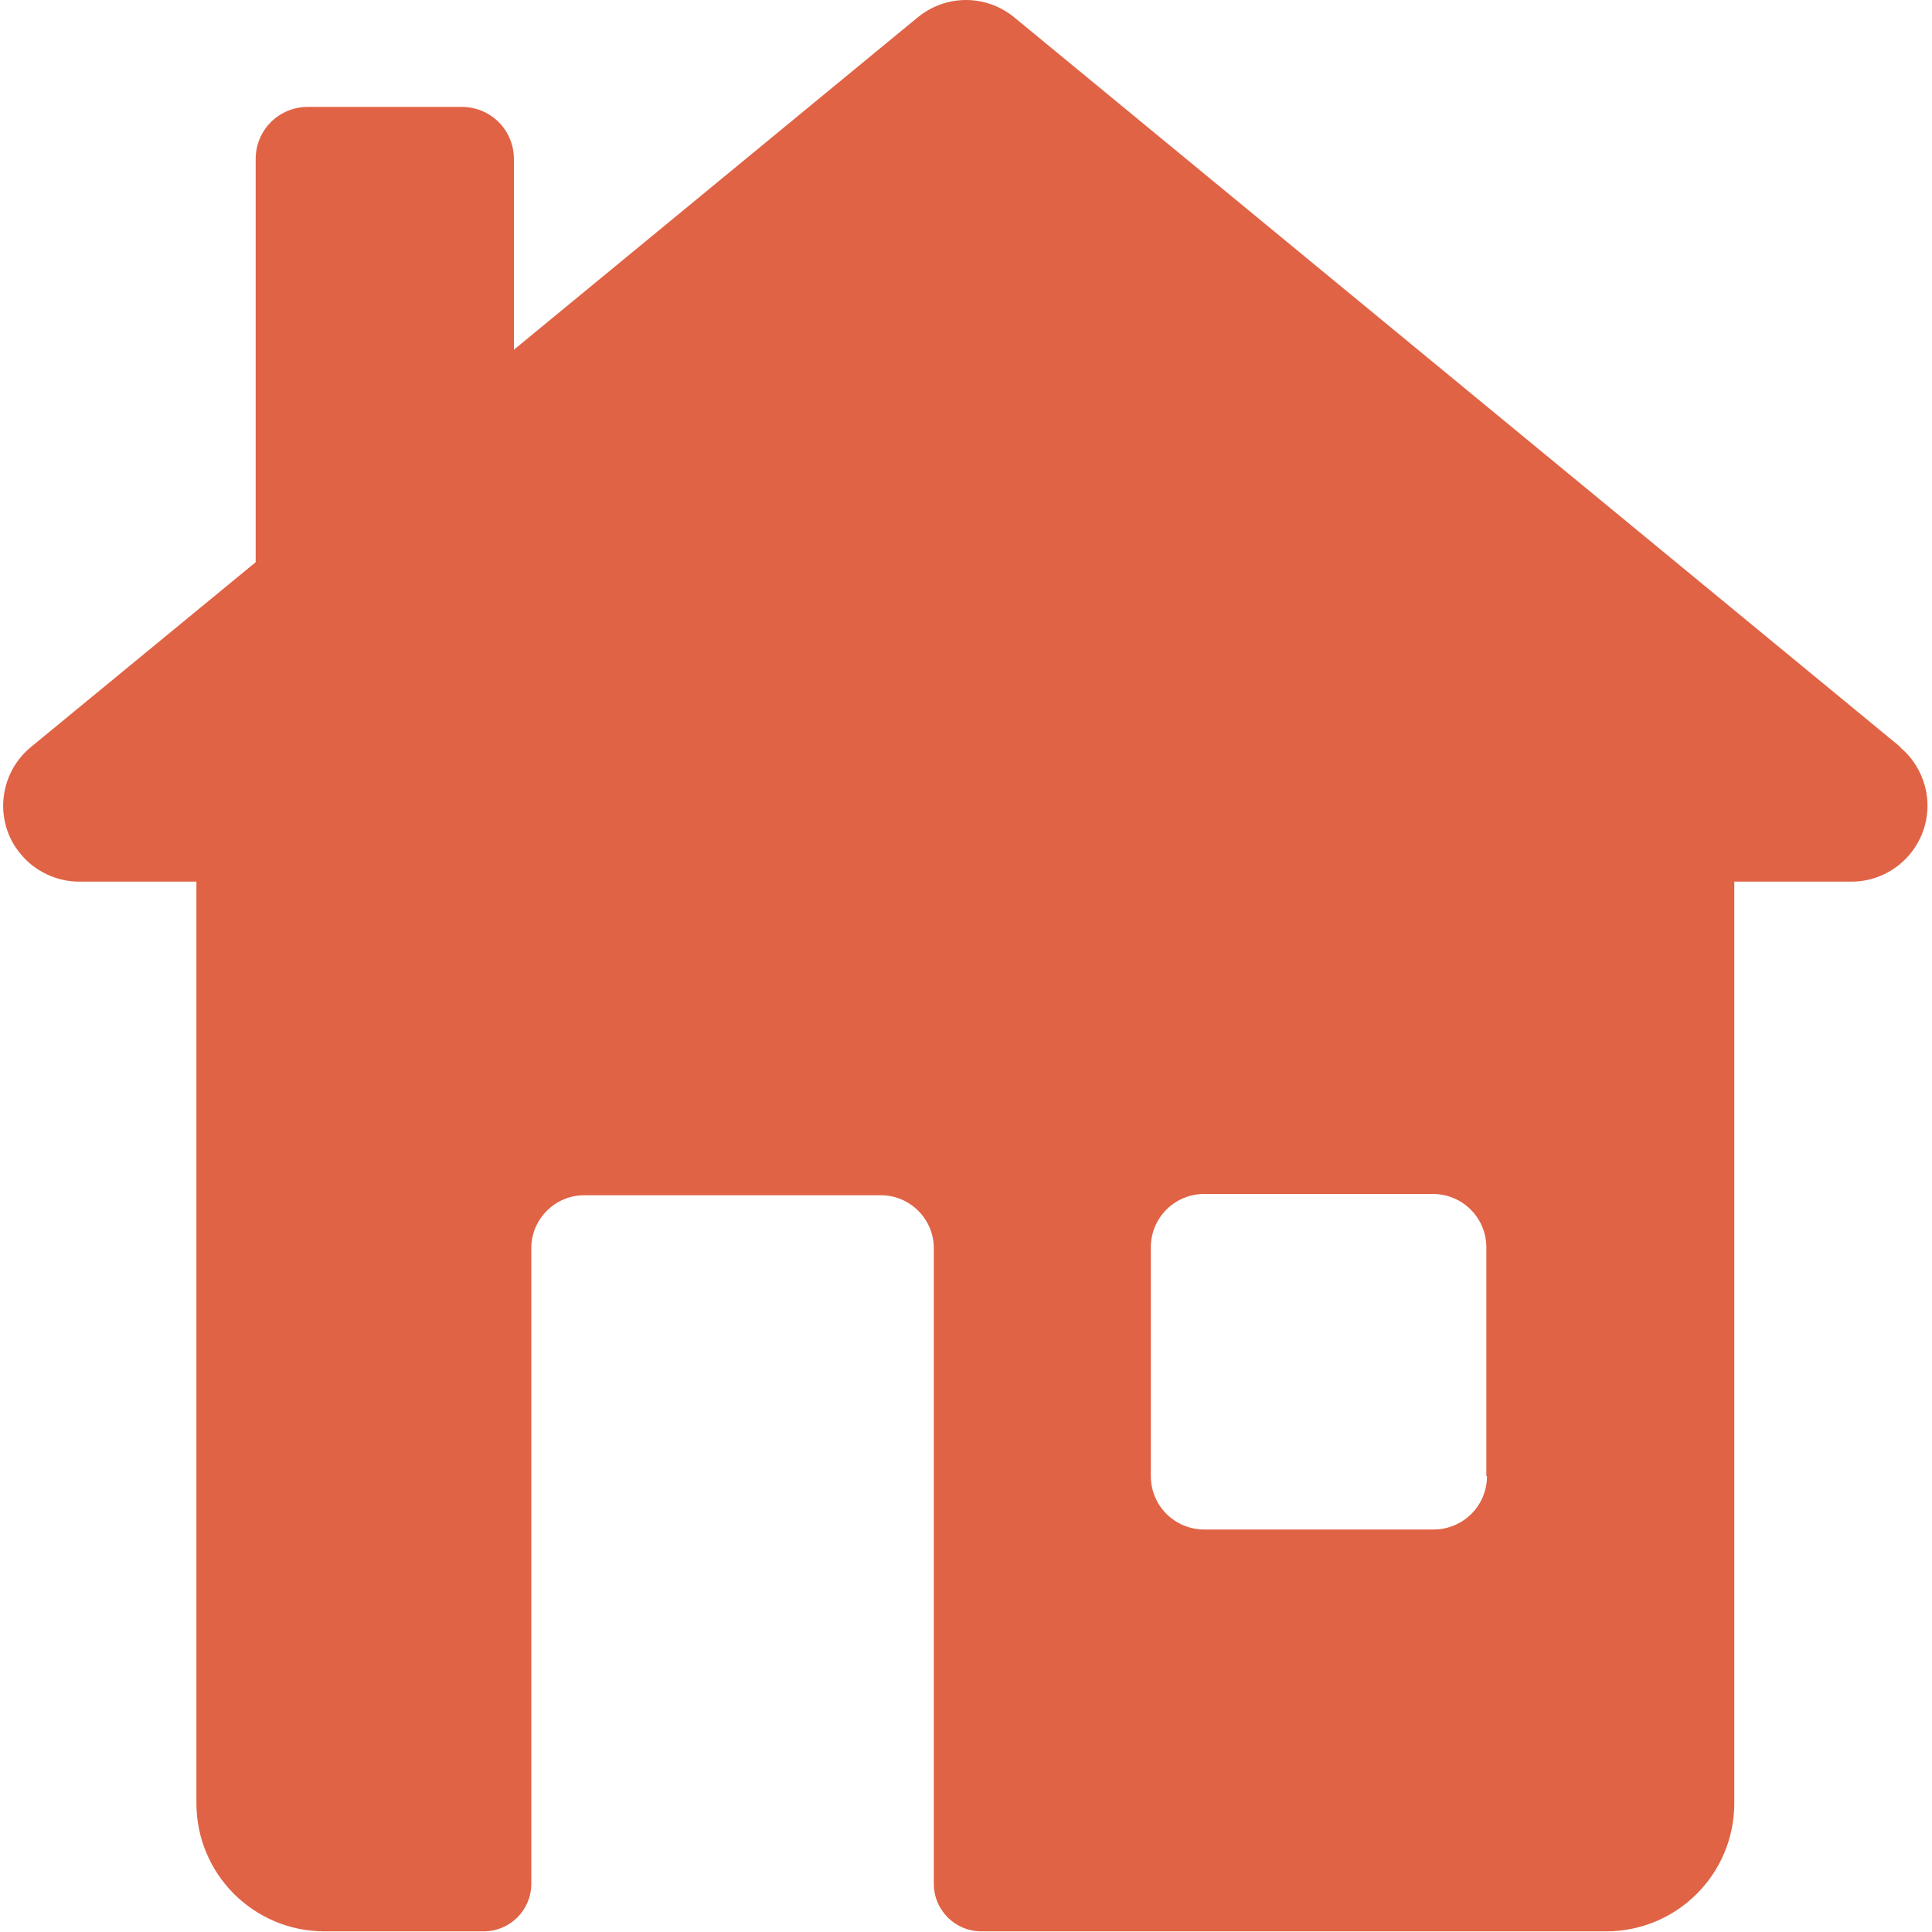 <?xml version="1.0" encoding="UTF-8"?>
<svg id="Layer_2" data-name="Layer 2" xmlns="http://www.w3.org/2000/svg" viewBox="0 0 30 30">
  <defs>
    <style>
      .cls-1 {
        fill: #e06345;
        stroke-width: 0px;
      }
    </style>
  </defs>
  <g id="Group_1156" data-name="Group 1156">
    <path id="Path_2363" data-name="Path 2363" class="cls-1" d="m29.51,11.6L15.75.27c-.44-.36-1.06-.36-1.5,0l-6.27,5.16v-2.96c0-.45-.36-.81-.81-.81h-2.39c-.45,0-.81.36-.81.81h0v6.26L.48,11.6c-.5.41-.58,1.16-.16,1.66.22.27.56.43.91.43h1.82v14.31c0,1.1.89,1.99,1.99,1.99h2.47c.41,0,.74-.33.74-.74v-9.87c0-.45.37-.82.82-.82h4.61c.45,0,.82.37.82.82h0v9.87c0,.41.33.74.74.74h9.7c1.1,0,1.99-.89,1.99-1.99h0v-14.31h1.82c.65,0,1.18-.53,1.18-1.18,0-.35-.16-.69-.43-.91m-6.41,11.32c0,.46-.37.83-.83.83h-3.56c-.46,0-.83-.37-.83-.83v-3.55c0-.46.37-.83.83-.83h3.55c.46,0,.83.37.83.83v3.55Z"/>
  </g>
</svg>